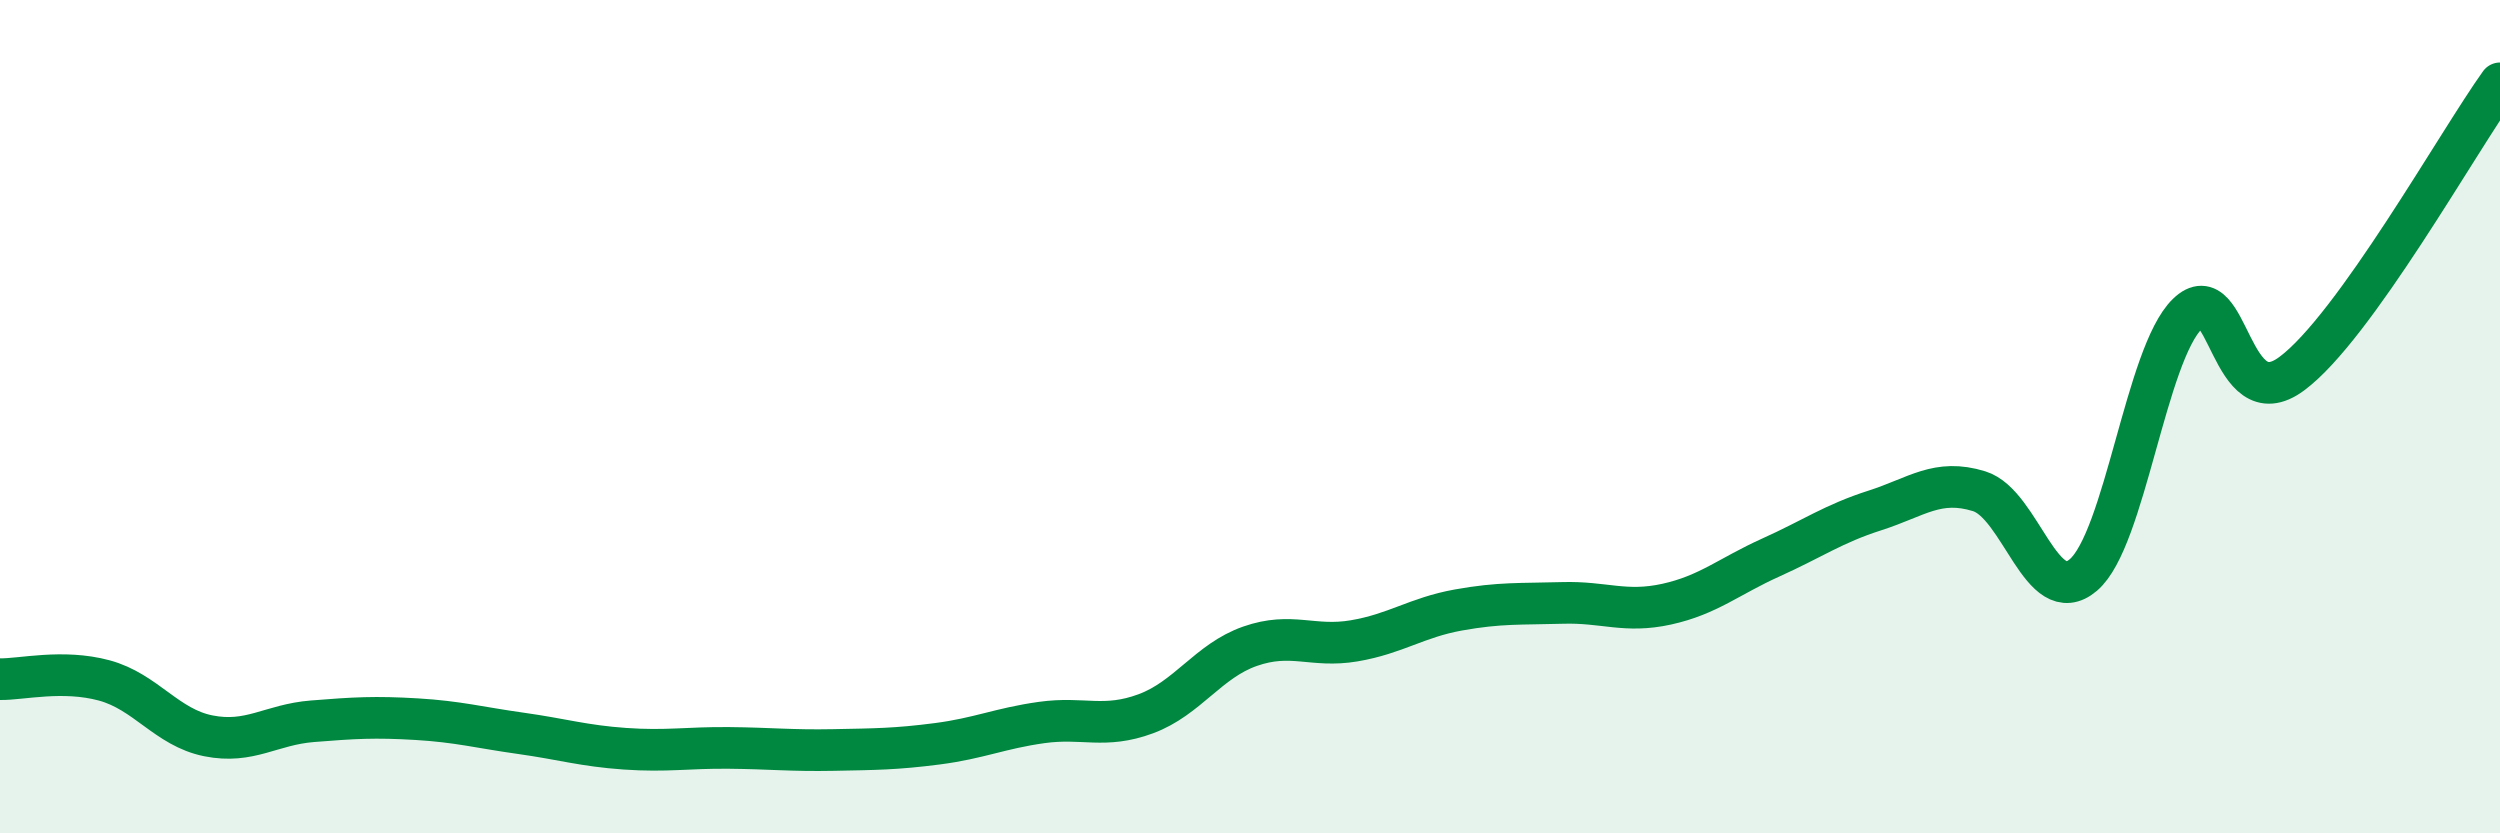 
    <svg width="60" height="20" viewBox="0 0 60 20" xmlns="http://www.w3.org/2000/svg">
      <path
        d="M 0,16.3 C 0.5,16.31 1.5,16.06 2.5,16.33 C 3.5,16.6 4,17.46 5,17.66 C 6,17.86 6.5,17.39 7.5,17.31 C 8.5,17.23 9,17.2 10,17.26 C 11,17.32 11.5,17.46 12.5,17.6 C 13.5,17.74 14,17.9 15,17.97 C 16,18.04 16.5,17.94 17.5,17.95 C 18.5,17.96 19,18.02 20,18 C 21,17.98 21.5,17.98 22.5,17.85 C 23.5,17.72 24,17.48 25,17.34 C 26,17.2 26.5,17.5 27.5,17.13 C 28.5,16.76 29,15.86 30,15.51 C 31,15.16 31.5,15.55 32.5,15.38 C 33.5,15.21 34,14.82 35,14.64 C 36,14.46 36.5,14.5 37.5,14.47 C 38.5,14.44 39,14.72 40,14.5 C 41,14.28 41.5,13.83 42.5,13.38 C 43.5,12.93 44,12.57 45,12.25 C 46,11.93 46.5,11.48 47.5,11.79 C 48.5,12.1 49,14.65 50,13.8 C 51,12.95 51.5,8.5 52.5,7.53 C 53.5,6.56 53.5,10.08 55,8.97 C 56.5,7.86 59,3.39 60,2L60 20L0 20Z"
        fill="#008740"
        opacity="0.1"
        stroke-linecap="round"
        stroke-linejoin="round"
      />
      <path
        d="M 0,16.3 C 0.5,16.31 1.5,16.06 2.5,16.33 C 3.5,16.6 4,17.46 5,17.66 C 6,17.86 6.5,17.39 7.5,17.31 C 8.5,17.23 9,17.2 10,17.26 C 11,17.32 11.5,17.46 12.5,17.6 C 13.5,17.74 14,17.9 15,17.97 C 16,18.04 16.5,17.94 17.5,17.95 C 18.5,17.96 19,18.02 20,18 C 21,17.98 21.5,17.98 22.5,17.85 C 23.5,17.72 24,17.48 25,17.34 C 26,17.2 26.5,17.5 27.5,17.13 C 28.5,16.76 29,15.86 30,15.51 C 31,15.16 31.5,15.55 32.5,15.38 C 33.5,15.21 34,14.82 35,14.64 C 36,14.46 36.5,14.5 37.5,14.47 C 38.5,14.44 39,14.72 40,14.5 C 41,14.28 41.5,13.83 42.5,13.38 C 43.5,12.93 44,12.57 45,12.25 C 46,11.93 46.5,11.48 47.5,11.79 C 48.5,12.1 49,14.65 50,13.8 C 51,12.95 51.5,8.5 52.5,7.53 C 53.5,6.56 53.5,10.08 55,8.97 C 56.5,7.86 59,3.39 60,2"
        stroke="#008740"
        stroke-width="1"
        fill="none"
        stroke-linecap="round"
        stroke-linejoin="round"
      />
    </svg>
  